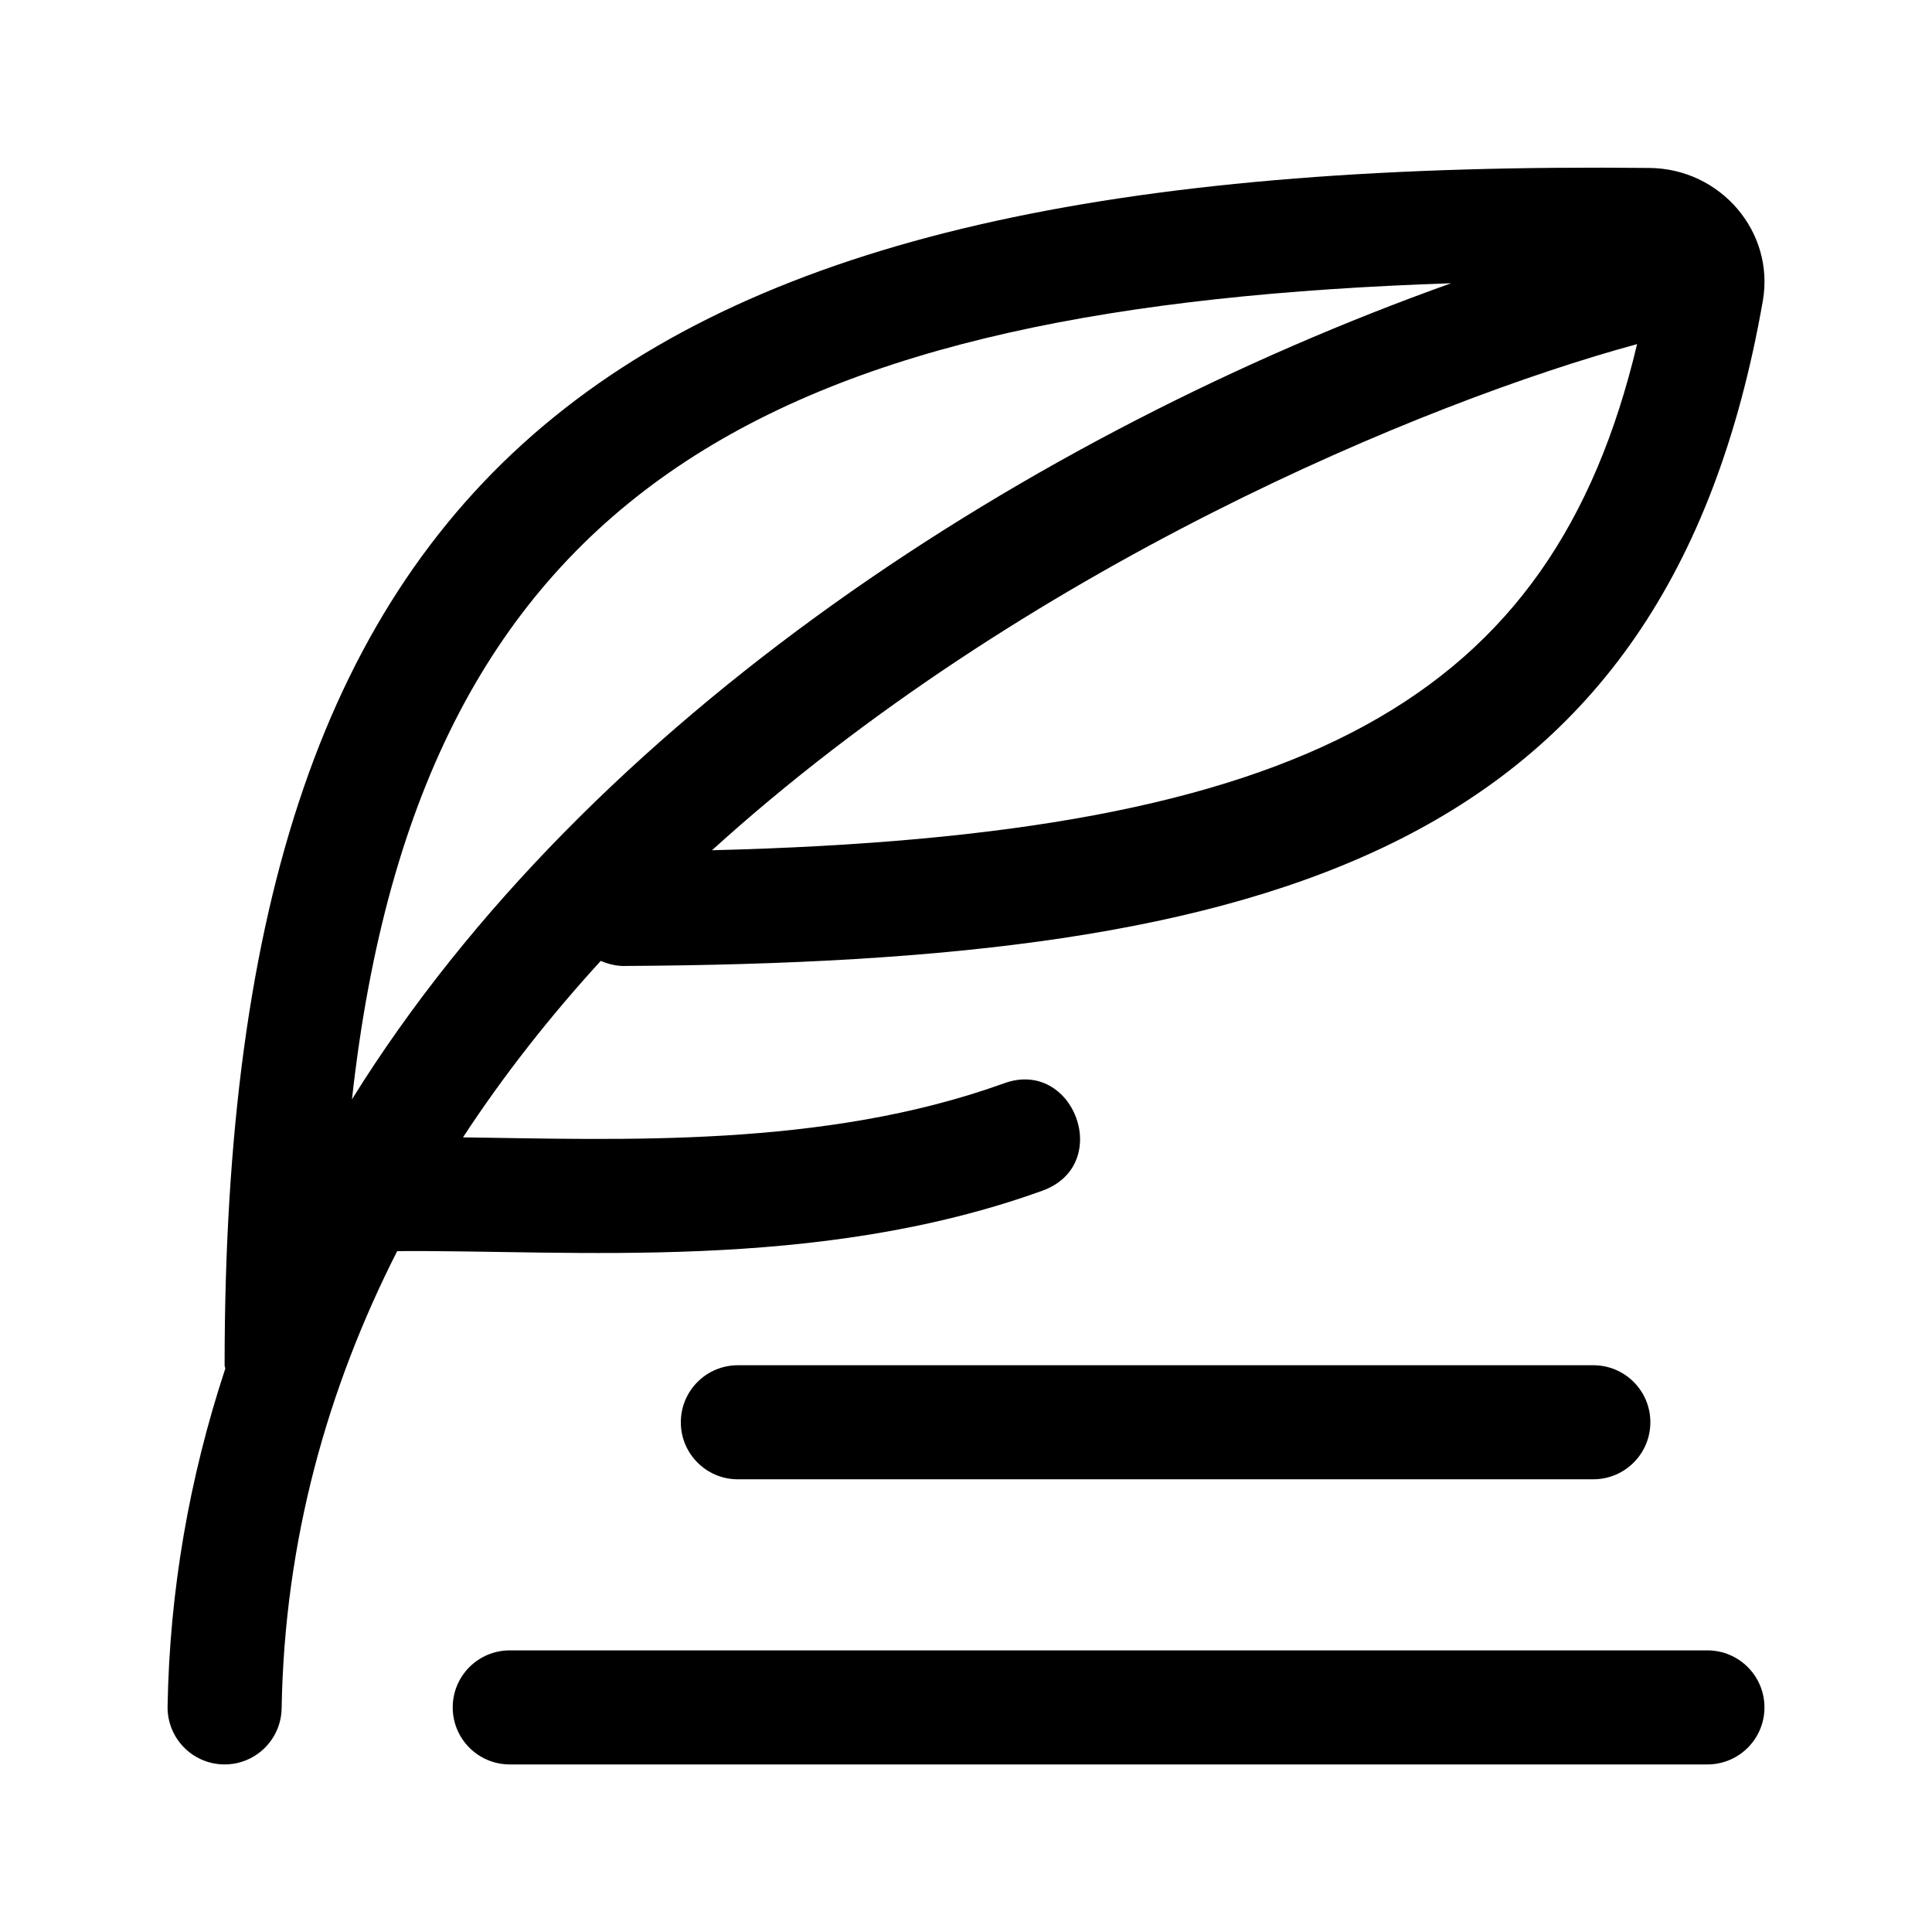 <?xml version="1.0" encoding="UTF-8"?>
<!-- Uploaded to: ICON Repo, www.svgrepo.com, Generator: ICON Repo Mixer Tools -->
<svg fill="#000000" width="800px" height="800px" version="1.1" viewBox="144 144 512 512" xmlns="http://www.w3.org/2000/svg">
 <g>
  <path d="m420.24 459.55c18.957-6.84 8.328-35.297-10.242-28.43-47.664 17.195-101.51 14.844-143.3 14.289 10.855-16.582 23.16-32.156 36.512-46.77 3.527 1.57 6.531 1.352 6.188 1.352 171.77-0.902 276.19-30.023 301.77-176.25 3.188-18.297-11.199-35.051-30.023-35.23-270.81-2.875-377.62 73.207-377.62 317.28 0 0.324 0.16 0.59 0.18 0.902-9.57 29.039-14.77 58.969-15.293 89.531-0.133 8.34 6.508 15.219 14.863 15.367h0.25c8.238 0 14.969-6.602 15.113-14.863 0.762-44.637 12.219-84.941 30.621-121.17 46.121-0.379 110.89 5.672 170.99-16.012zm-87.555-90.227c82.484-74.801 188.81-118.79 245.16-134.13-22.461 94.551-88.02 130.23-245.16 134.13zm195.88-150.26c-111.22 39.727-228.49 115.15-291.29 216.27 18.199-164.75 115.11-210.34 291.29-216.27z"/>
  <path d="m611.6 596.48c0 8.348-6.766 15.113-15.113 15.113h-317.4c-8.348 0-15.113-6.766-15.113-15.113s6.766-15.113 15.113-15.113h317.4c8.348 0 15.113 6.766 15.113 15.113z"/>
  <path d="m566.25 505.8c8.348 0 15.113 6.766 15.113 15.113s-6.766 15.113-15.113 15.113l-226.71 0.004c-8.348 0-15.113-6.766-15.113-15.113 0-8.348 6.766-15.113 15.113-15.113z"/>
 </g>
</svg>